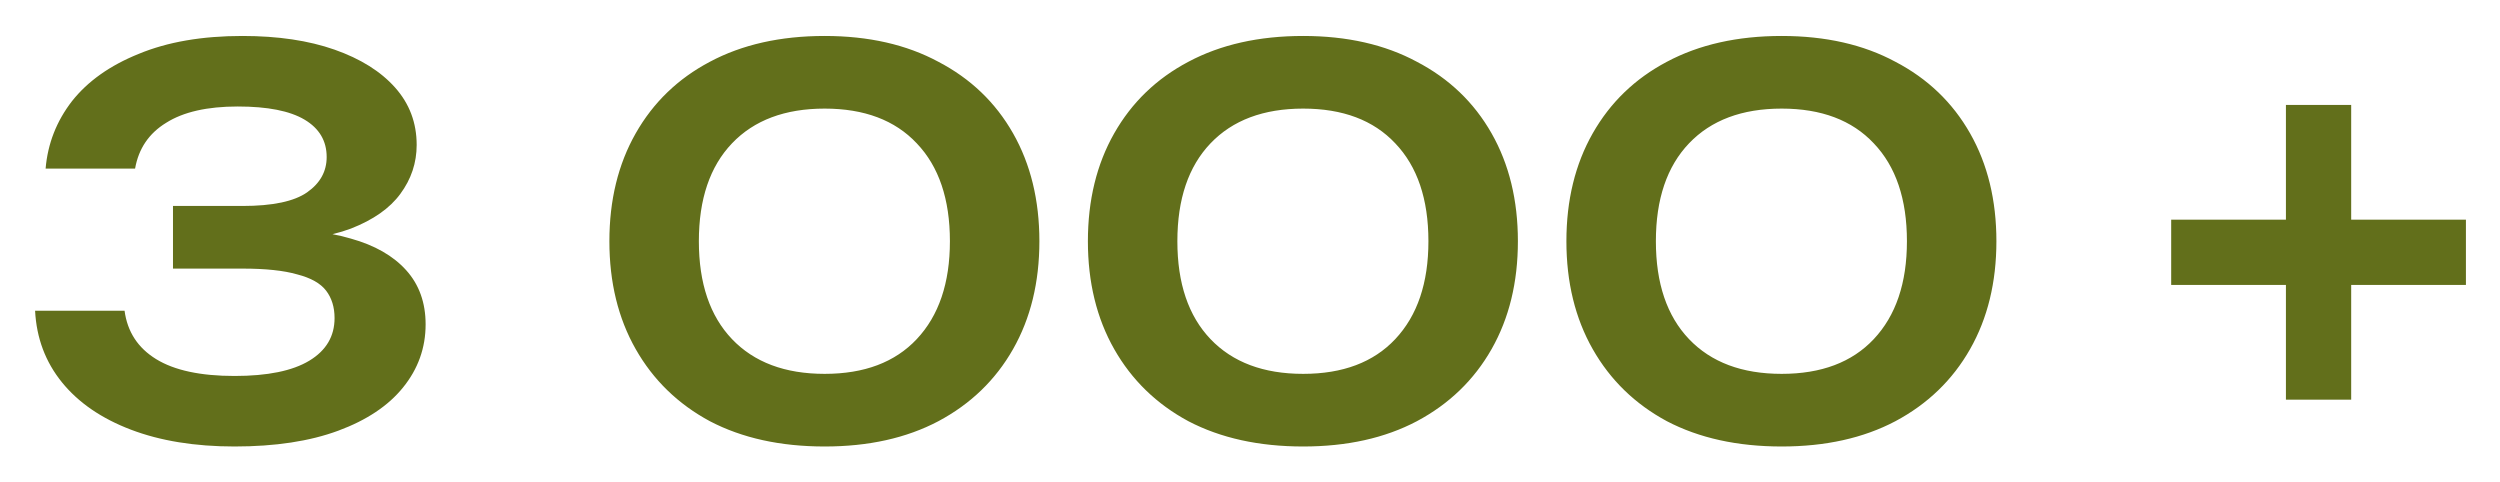 <?xml version="1.0" encoding="UTF-8"?> <svg xmlns="http://www.w3.org/2000/svg" width="57" height="11" viewBox="0 0 57 11" fill="none"><path d="M1.04 3.844C1.088 3.276 1.288 2.764 1.64 2.308C2 1.852 2.508 1.492 3.164 1.228C3.82 0.956 4.608 0.82 5.528 0.82C6.336 0.82 7.036 0.924 7.628 1.132C8.22 1.34 8.68 1.628 9.008 1.996C9.336 2.364 9.5 2.8 9.5 3.304C9.5 3.712 9.376 4.084 9.128 4.42C8.888 4.748 8.512 5.012 8 5.212C7.488 5.404 6.84 5.496 6.056 5.488V5.26C6.816 5.22 7.464 5.28 8 5.44C8.544 5.592 8.964 5.832 9.26 6.16C9.556 6.488 9.704 6.9 9.704 7.396C9.704 7.932 9.532 8.412 9.188 8.836C8.852 9.252 8.36 9.58 7.712 9.82C7.064 10.06 6.276 10.18 5.348 10.18C4.444 10.18 3.656 10.052 2.984 9.796C2.312 9.54 1.788 9.18 1.412 8.716C1.036 8.252 0.832 7.708 0.8 7.084H2.84C2.904 7.564 3.144 7.932 3.56 8.188C3.976 8.444 4.572 8.572 5.348 8.572C6.1 8.572 6.668 8.456 7.052 8.224C7.436 7.992 7.628 7.668 7.628 7.252C7.628 7.004 7.564 6.796 7.436 6.628C7.308 6.46 7.088 6.336 6.776 6.256C6.472 6.168 6.056 6.124 5.528 6.124H3.944V4.696H5.528C6.216 4.696 6.708 4.592 7.004 4.384C7.3 4.176 7.448 3.908 7.448 3.58C7.448 3.212 7.28 2.928 6.944 2.728C6.608 2.528 6.1 2.428 5.42 2.428C4.724 2.428 4.18 2.552 3.788 2.8C3.396 3.04 3.16 3.388 3.08 3.844H1.04ZM18.802 10.18C17.794 10.18 16.922 9.988 16.186 9.604C15.458 9.212 14.894 8.664 14.494 7.96C14.094 7.256 13.894 6.436 13.894 5.5C13.894 4.564 14.094 3.744 14.494 3.04C14.894 2.336 15.458 1.792 16.186 1.408C16.922 1.016 17.794 0.82 18.802 0.82C19.802 0.82 20.666 1.016 21.394 1.408C22.13 1.792 22.698 2.336 23.098 3.04C23.498 3.744 23.698 4.564 23.698 5.5C23.698 6.436 23.498 7.256 23.098 7.96C22.698 8.664 22.13 9.212 21.394 9.604C20.666 9.988 19.802 10.18 18.802 10.18ZM18.802 8.524C19.706 8.524 20.406 8.26 20.902 7.732C21.406 7.196 21.658 6.452 21.658 5.5C21.658 4.54 21.406 3.796 20.902 3.268C20.406 2.74 19.706 2.476 18.802 2.476C17.898 2.476 17.194 2.74 16.69 3.268C16.186 3.796 15.934 4.54 15.934 5.5C15.934 6.46 16.186 7.204 16.69 7.732C17.194 8.26 17.898 8.524 18.802 8.524ZM29.712 10.18C28.704 10.18 27.832 9.988 27.096 9.604C26.368 9.212 25.804 8.664 25.404 7.96C25.004 7.256 24.804 6.436 24.804 5.5C24.804 4.564 25.004 3.744 25.404 3.04C25.804 2.336 26.368 1.792 27.096 1.408C27.832 1.016 28.704 0.82 29.712 0.82C30.712 0.82 31.576 1.016 32.304 1.408C33.04 1.792 33.608 2.336 34.008 3.04C34.408 3.744 34.608 4.564 34.608 5.5C34.608 6.436 34.408 7.256 34.008 7.96C33.608 8.664 33.04 9.212 32.304 9.604C31.576 9.988 30.712 10.18 29.712 10.18ZM29.712 8.524C30.616 8.524 31.316 8.26 31.812 7.732C32.316 7.196 32.568 6.452 32.568 5.5C32.568 4.54 32.316 3.796 31.812 3.268C31.316 2.74 30.616 2.476 29.712 2.476C28.808 2.476 28.104 2.74 27.6 3.268C27.096 3.796 26.844 4.54 26.844 5.5C26.844 6.46 27.096 7.204 27.6 7.732C28.104 8.26 28.808 8.524 29.712 8.524ZM40.622 10.18C39.614 10.18 38.742 9.988 38.006 9.604C37.278 9.212 36.714 8.664 36.314 7.96C35.914 7.256 35.714 6.436 35.714 5.5C35.714 4.564 35.914 3.744 36.314 3.04C36.714 2.336 37.278 1.792 38.006 1.408C38.742 1.016 39.614 0.82 40.622 0.82C41.622 0.82 42.486 1.016 43.214 1.408C43.95 1.792 44.518 2.336 44.918 3.04C45.318 3.744 45.518 4.564 45.518 5.5C45.518 6.436 45.318 7.256 44.918 7.96C44.518 8.664 43.95 9.212 43.214 9.604C42.486 9.988 41.622 10.18 40.622 10.18ZM40.622 8.524C41.526 8.524 42.226 8.26 42.722 7.732C43.226 7.196 43.478 6.452 43.478 5.5C43.478 4.54 43.226 3.796 42.722 3.268C42.226 2.74 41.526 2.476 40.622 2.476C39.718 2.476 39.014 2.74 38.51 3.268C38.006 3.796 37.754 4.54 37.754 5.5C37.754 6.46 38.006 7.204 38.51 7.732C39.014 8.26 39.718 8.524 40.622 8.524ZM52.119 9.112V2.392H53.607V9.112H52.119ZM49.503 6.496V5.008H56.223V6.496H49.503Z" fill="#626F1B"></path></svg> 